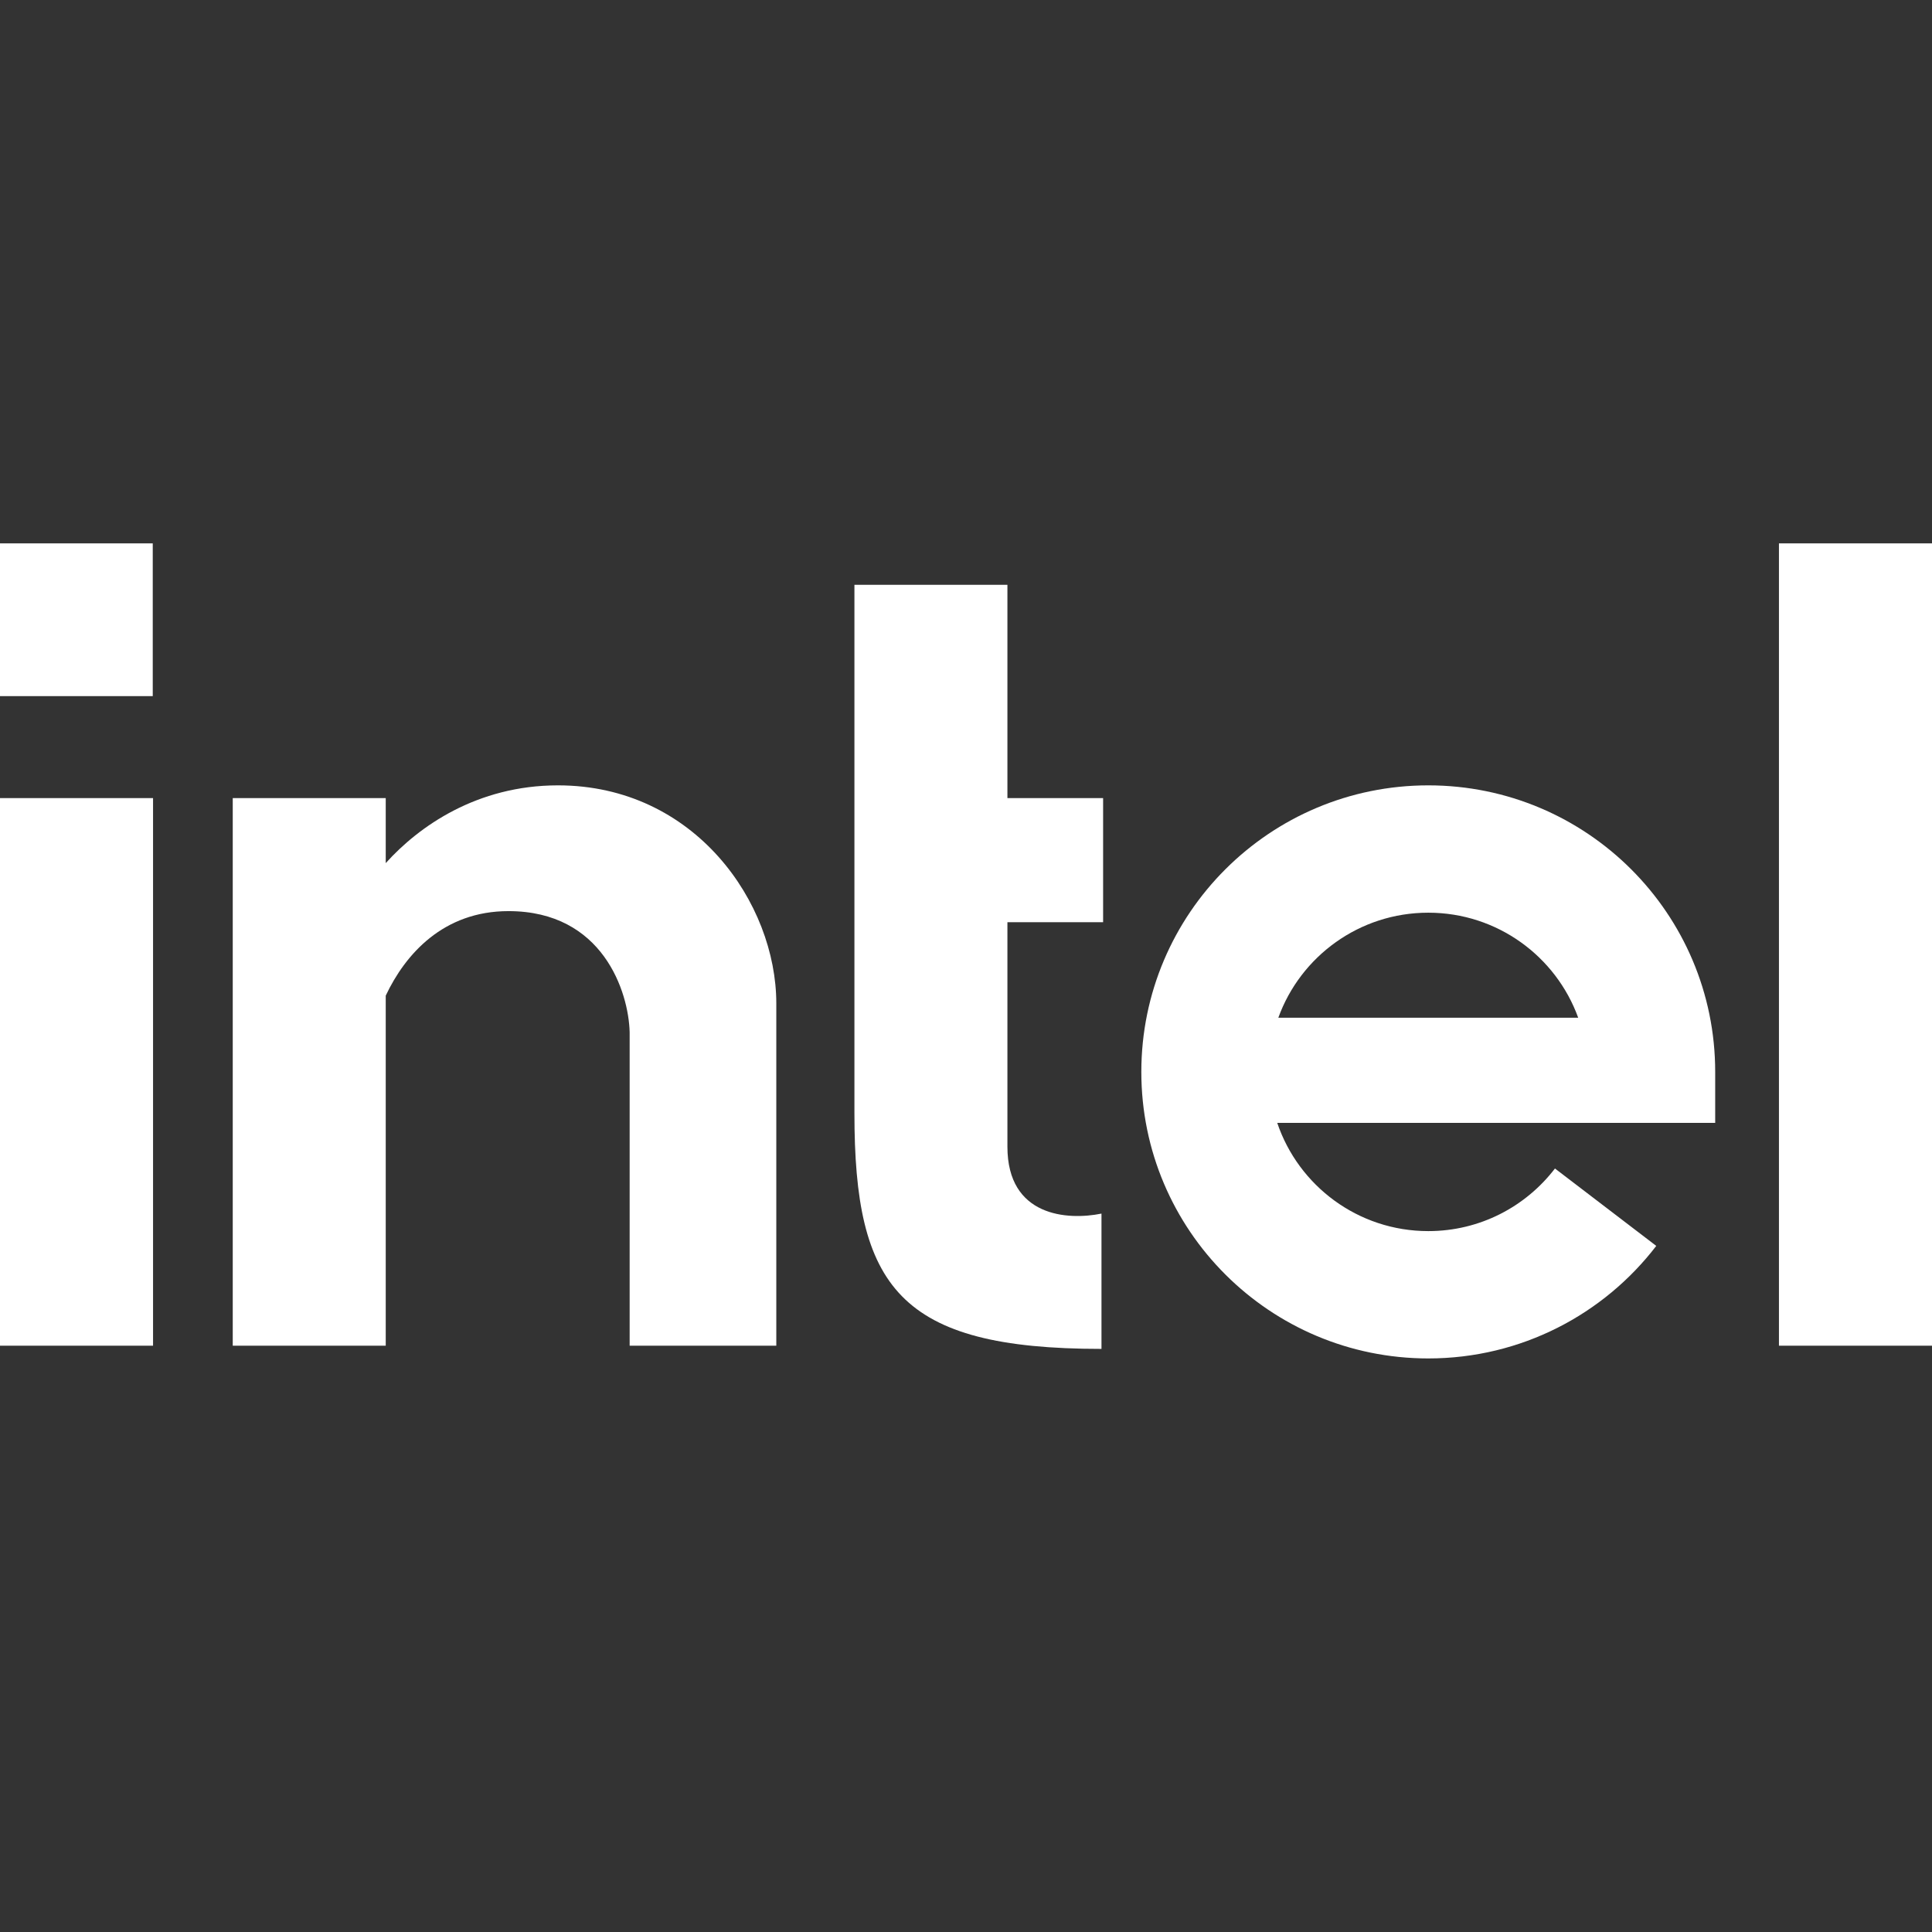 <svg width="32" height="32" viewBox="0 0 32 32" fill="none" xmlns="http://www.w3.org/2000/svg">
<rect x="0" y="0" width="32" height="32" fill="#333333" stroke="none"/>
<g id="intel">
<rect id="dot" y="9" width="2.53" height="2.53" fill="white"/>
<g id="logo">
<path d="M32 9H29.465V22.289H32V9Z" fill="white"/>
<path d="M14.152 9.686H16.686V13.219H18.271V15.275H16.686L16.686 18.993C16.686 20.153 17.681 20.215 18.244 20.101V22.342C14.886 22.342 14.152 21.314 14.152 18.44V9.686Z" fill="white"/>
<path d="M6.389 14.296C6.936 13.688 7.899 13.008 9.241 13.008C11.511 13.008 12.858 14.959 12.858 16.62V22.289H10.429V17.095C10.411 16.427 9.985 15.091 8.422 15.091C7.343 15.091 6.713 15.804 6.389 16.491V22.289H3.855V13.219H6.389V14.296Z" fill="white"/>
<path d="M0 13.219H2.535V22.289H0V13.219Z" fill="white"/>
<path fill-rule="evenodd" clip-rule="evenodd" d="M21.155 18.598H28.409V17.754C28.409 15.133 26.282 13.008 23.657 13.008C21.032 13.008 18.904 15.133 18.904 17.754C18.904 20.375 21.032 22.5 23.657 22.5C25.197 22.5 26.566 21.767 27.433 20.636L25.755 19.354C25.271 19.986 24.511 20.391 23.657 20.391C22.494 20.391 21.507 19.64 21.155 18.598ZM26.14 16.857C25.773 15.842 24.8 15.117 23.657 15.117C22.514 15.117 21.54 15.842 21.173 16.857H26.14Z" fill="white"/>
</g>
</g>
</svg>
